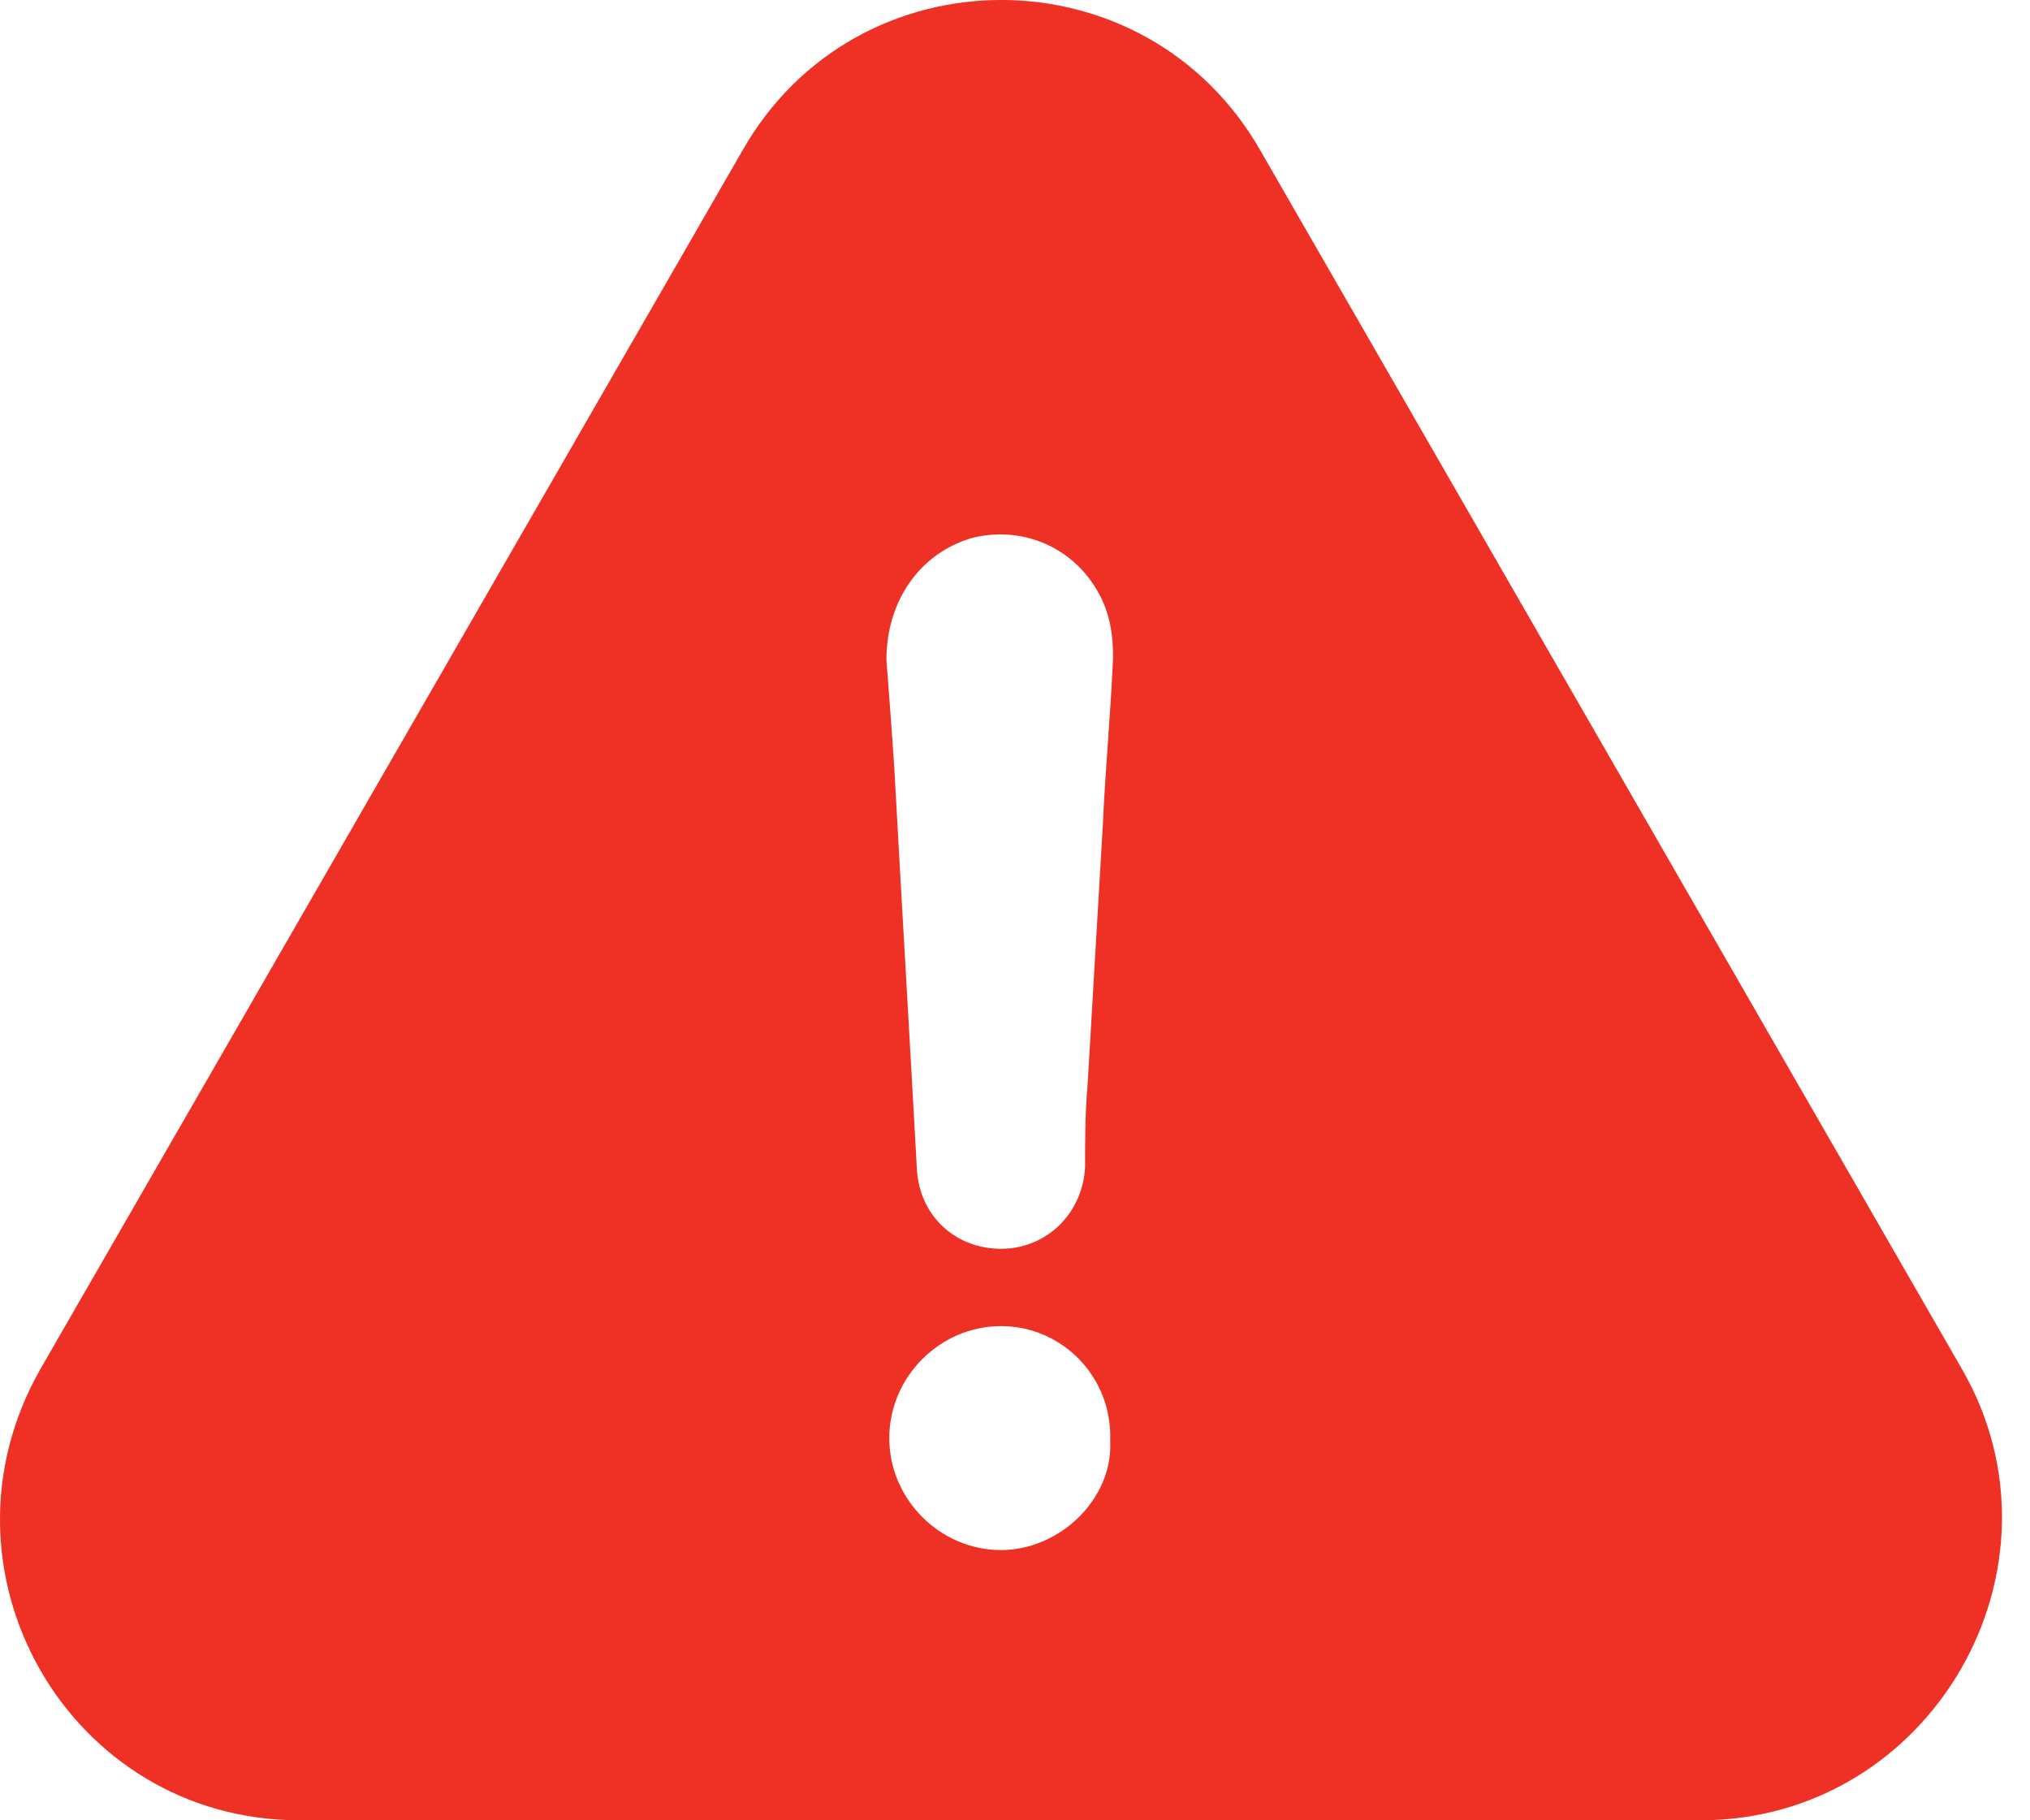 <svg width="29" height="26" viewBox="0 0 29 26" fill="none" xmlns="http://www.w3.org/2000/svg">
<path d="M28.028 19.555L18.009 2.156C16.372 -0.719 12.233 -0.719 10.603 2.156L0.577 19.555C-1.06 22.429 0.977 26 4.28 26H24.29C27.593 26 29.665 22.394 28.028 19.555ZM14.3 22.14C13.428 22.14 12.704 21.414 12.704 20.541C12.704 19.667 13.428 18.941 14.3 18.941C15.171 18.941 15.895 19.667 15.86 20.582C15.901 21.414 15.136 22.14 14.3 22.14ZM15.754 11.8C15.683 13.039 15.607 14.273 15.536 15.512C15.501 15.913 15.501 16.279 15.501 16.675C15.465 17.33 14.953 17.837 14.3 17.837C13.646 17.837 13.14 17.365 13.099 16.71C12.993 14.78 12.881 12.886 12.775 10.956C12.74 10.448 12.704 9.935 12.663 9.427C12.663 8.589 13.134 7.898 13.899 7.68C14.665 7.497 15.424 7.863 15.754 8.589C15.866 8.843 15.901 9.097 15.901 9.392C15.866 10.2 15.789 11.003 15.754 11.8Z" fill="#EE3124"/>
</svg>
